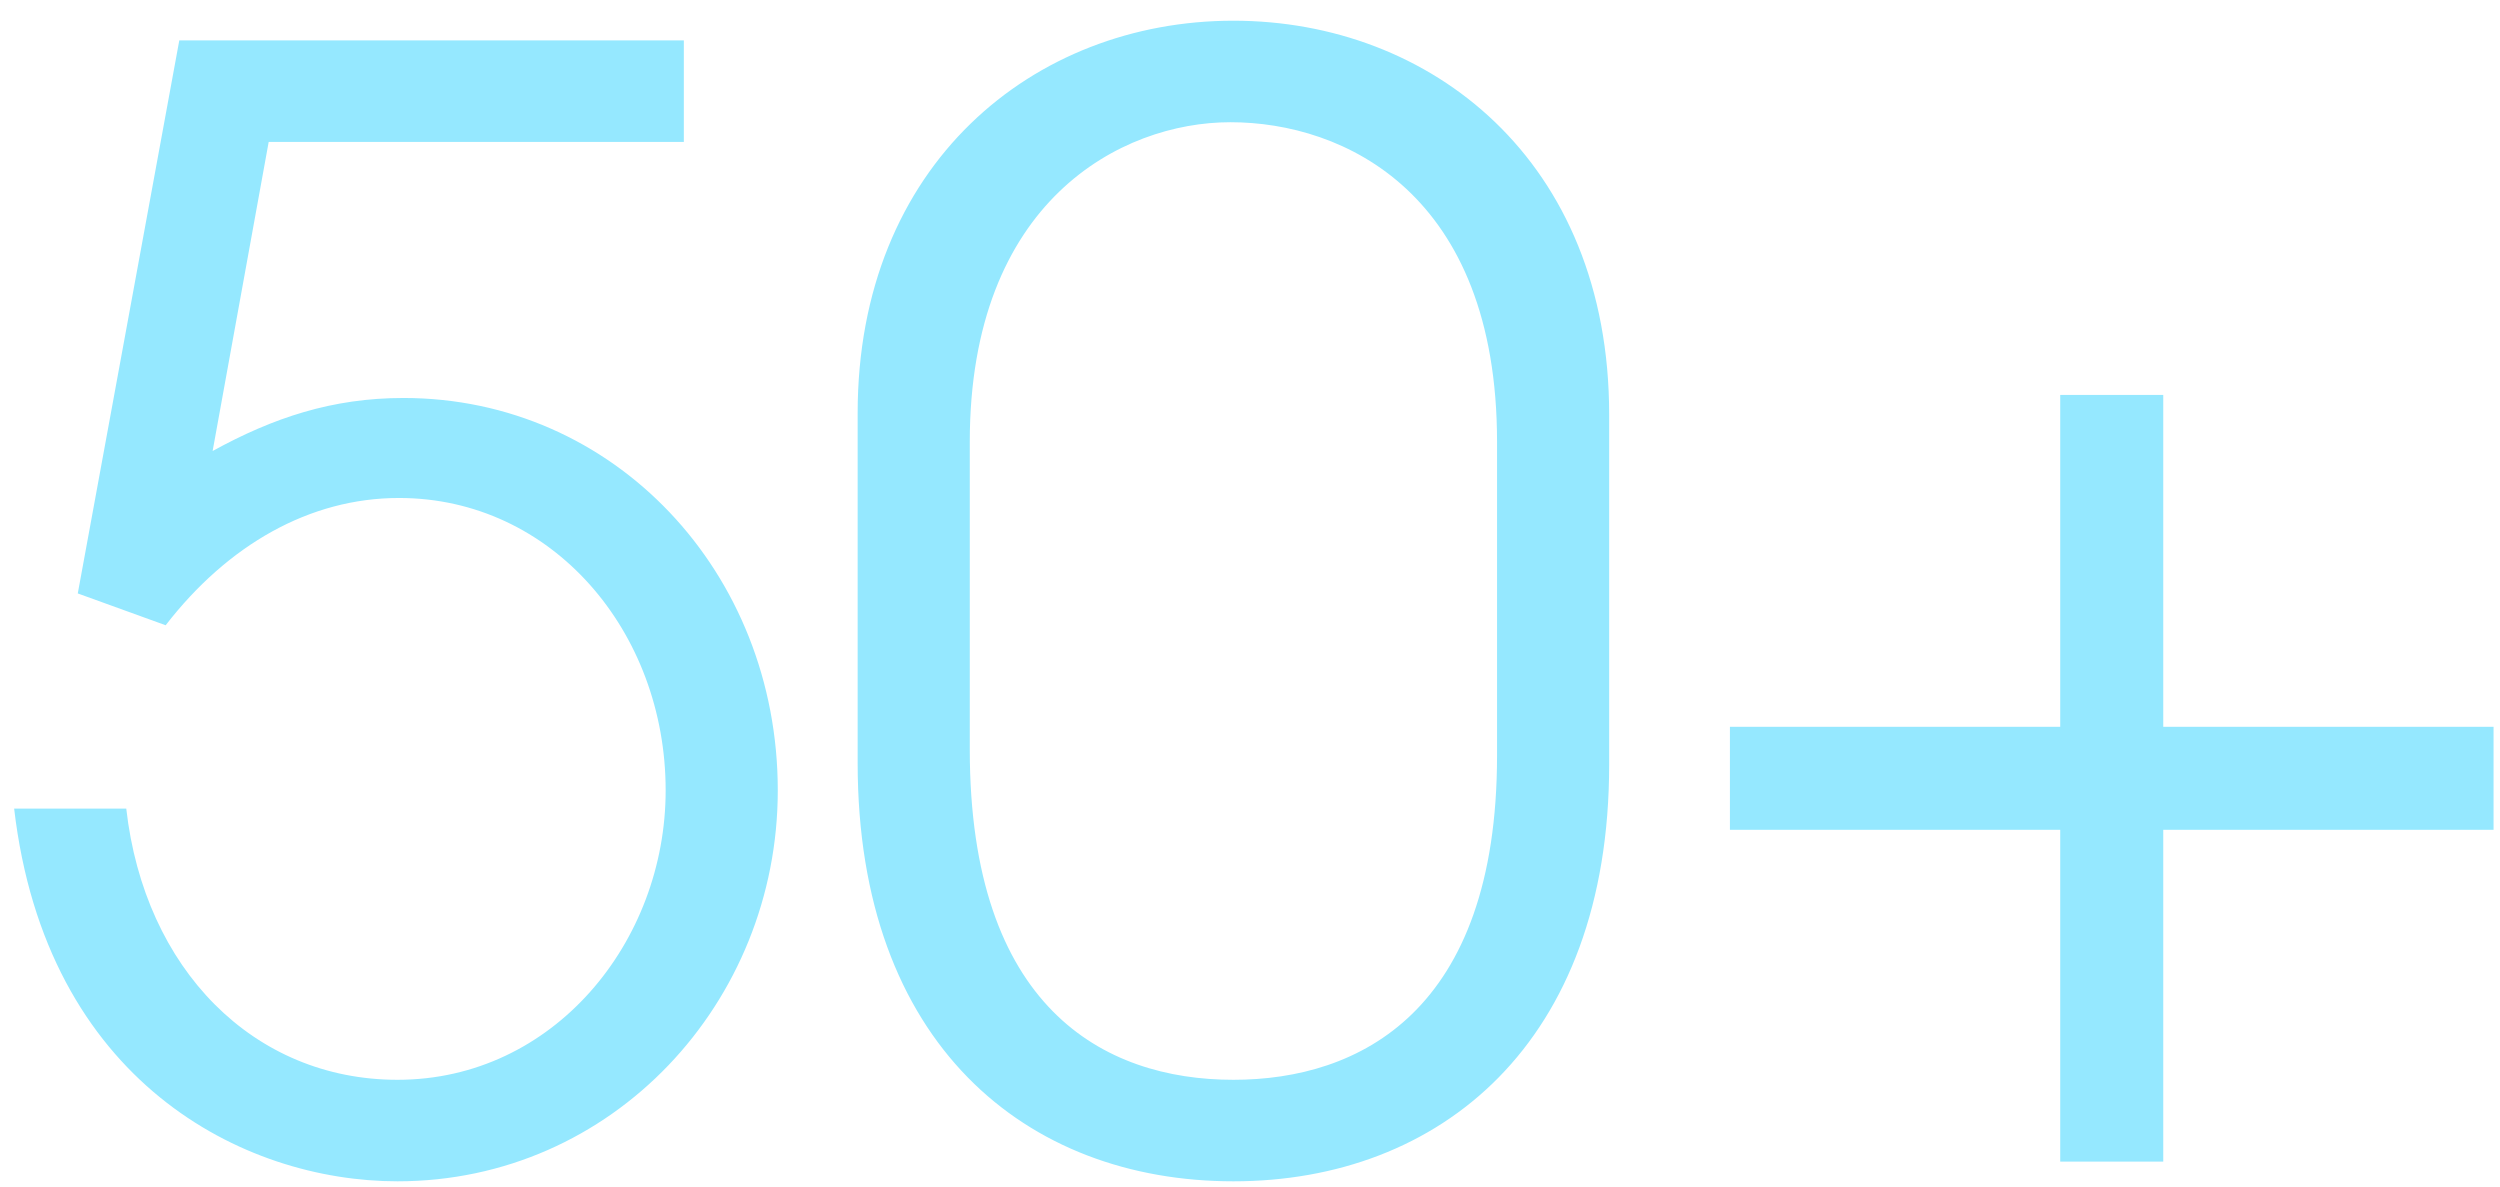 <?xml version="1.0" encoding="UTF-8"?> <svg xmlns="http://www.w3.org/2000/svg" width="99" height="47" viewBox="0 0 99 47" fill="none"><path d="M27.08 5.62H10.64L8.42 17.86C10.82 16.54 13.16 15.76 15.98 15.76C24.32 15.76 30.8 22.66 30.8 31.3C30.8 39.7 24.26 46.78 15.74 46.78C9.62 46.78 1.82 42.82 0.56 32.02H5C5.72 38.38 10.04 42.76 15.74 42.76C21.92 42.76 26.36 37.3 26.36 31.3C26.36 25 21.86 19.72 15.8 19.72C12.26 19.72 9.02 21.58 6.56 24.76L3.08 23.5L7.1 1.6H27.08V5.62ZM63.723 16.42V30.28C63.723 41.32 57.003 46.78 48.843 46.78C40.623 46.78 33.963 41.32 33.963 30.22V16.36C33.963 6.52 40.923 0.82 48.843 0.82C56.643 0.82 63.723 6.34 63.723 16.42ZM59.283 29.92V17.5C59.283 7.66 53.223 4.84 48.723 4.84C44.403 4.84 38.403 7.96 38.403 17.5V29.68C38.403 39.88 43.683 42.76 48.843 42.76C53.823 42.76 59.283 40.06 59.283 29.92ZM85.665 46H81.585V32.86H68.505V28.78H81.585V15.64H85.665V28.78H98.745V32.86H85.665V46Z" fill="#95E8FF"></path></svg> 
